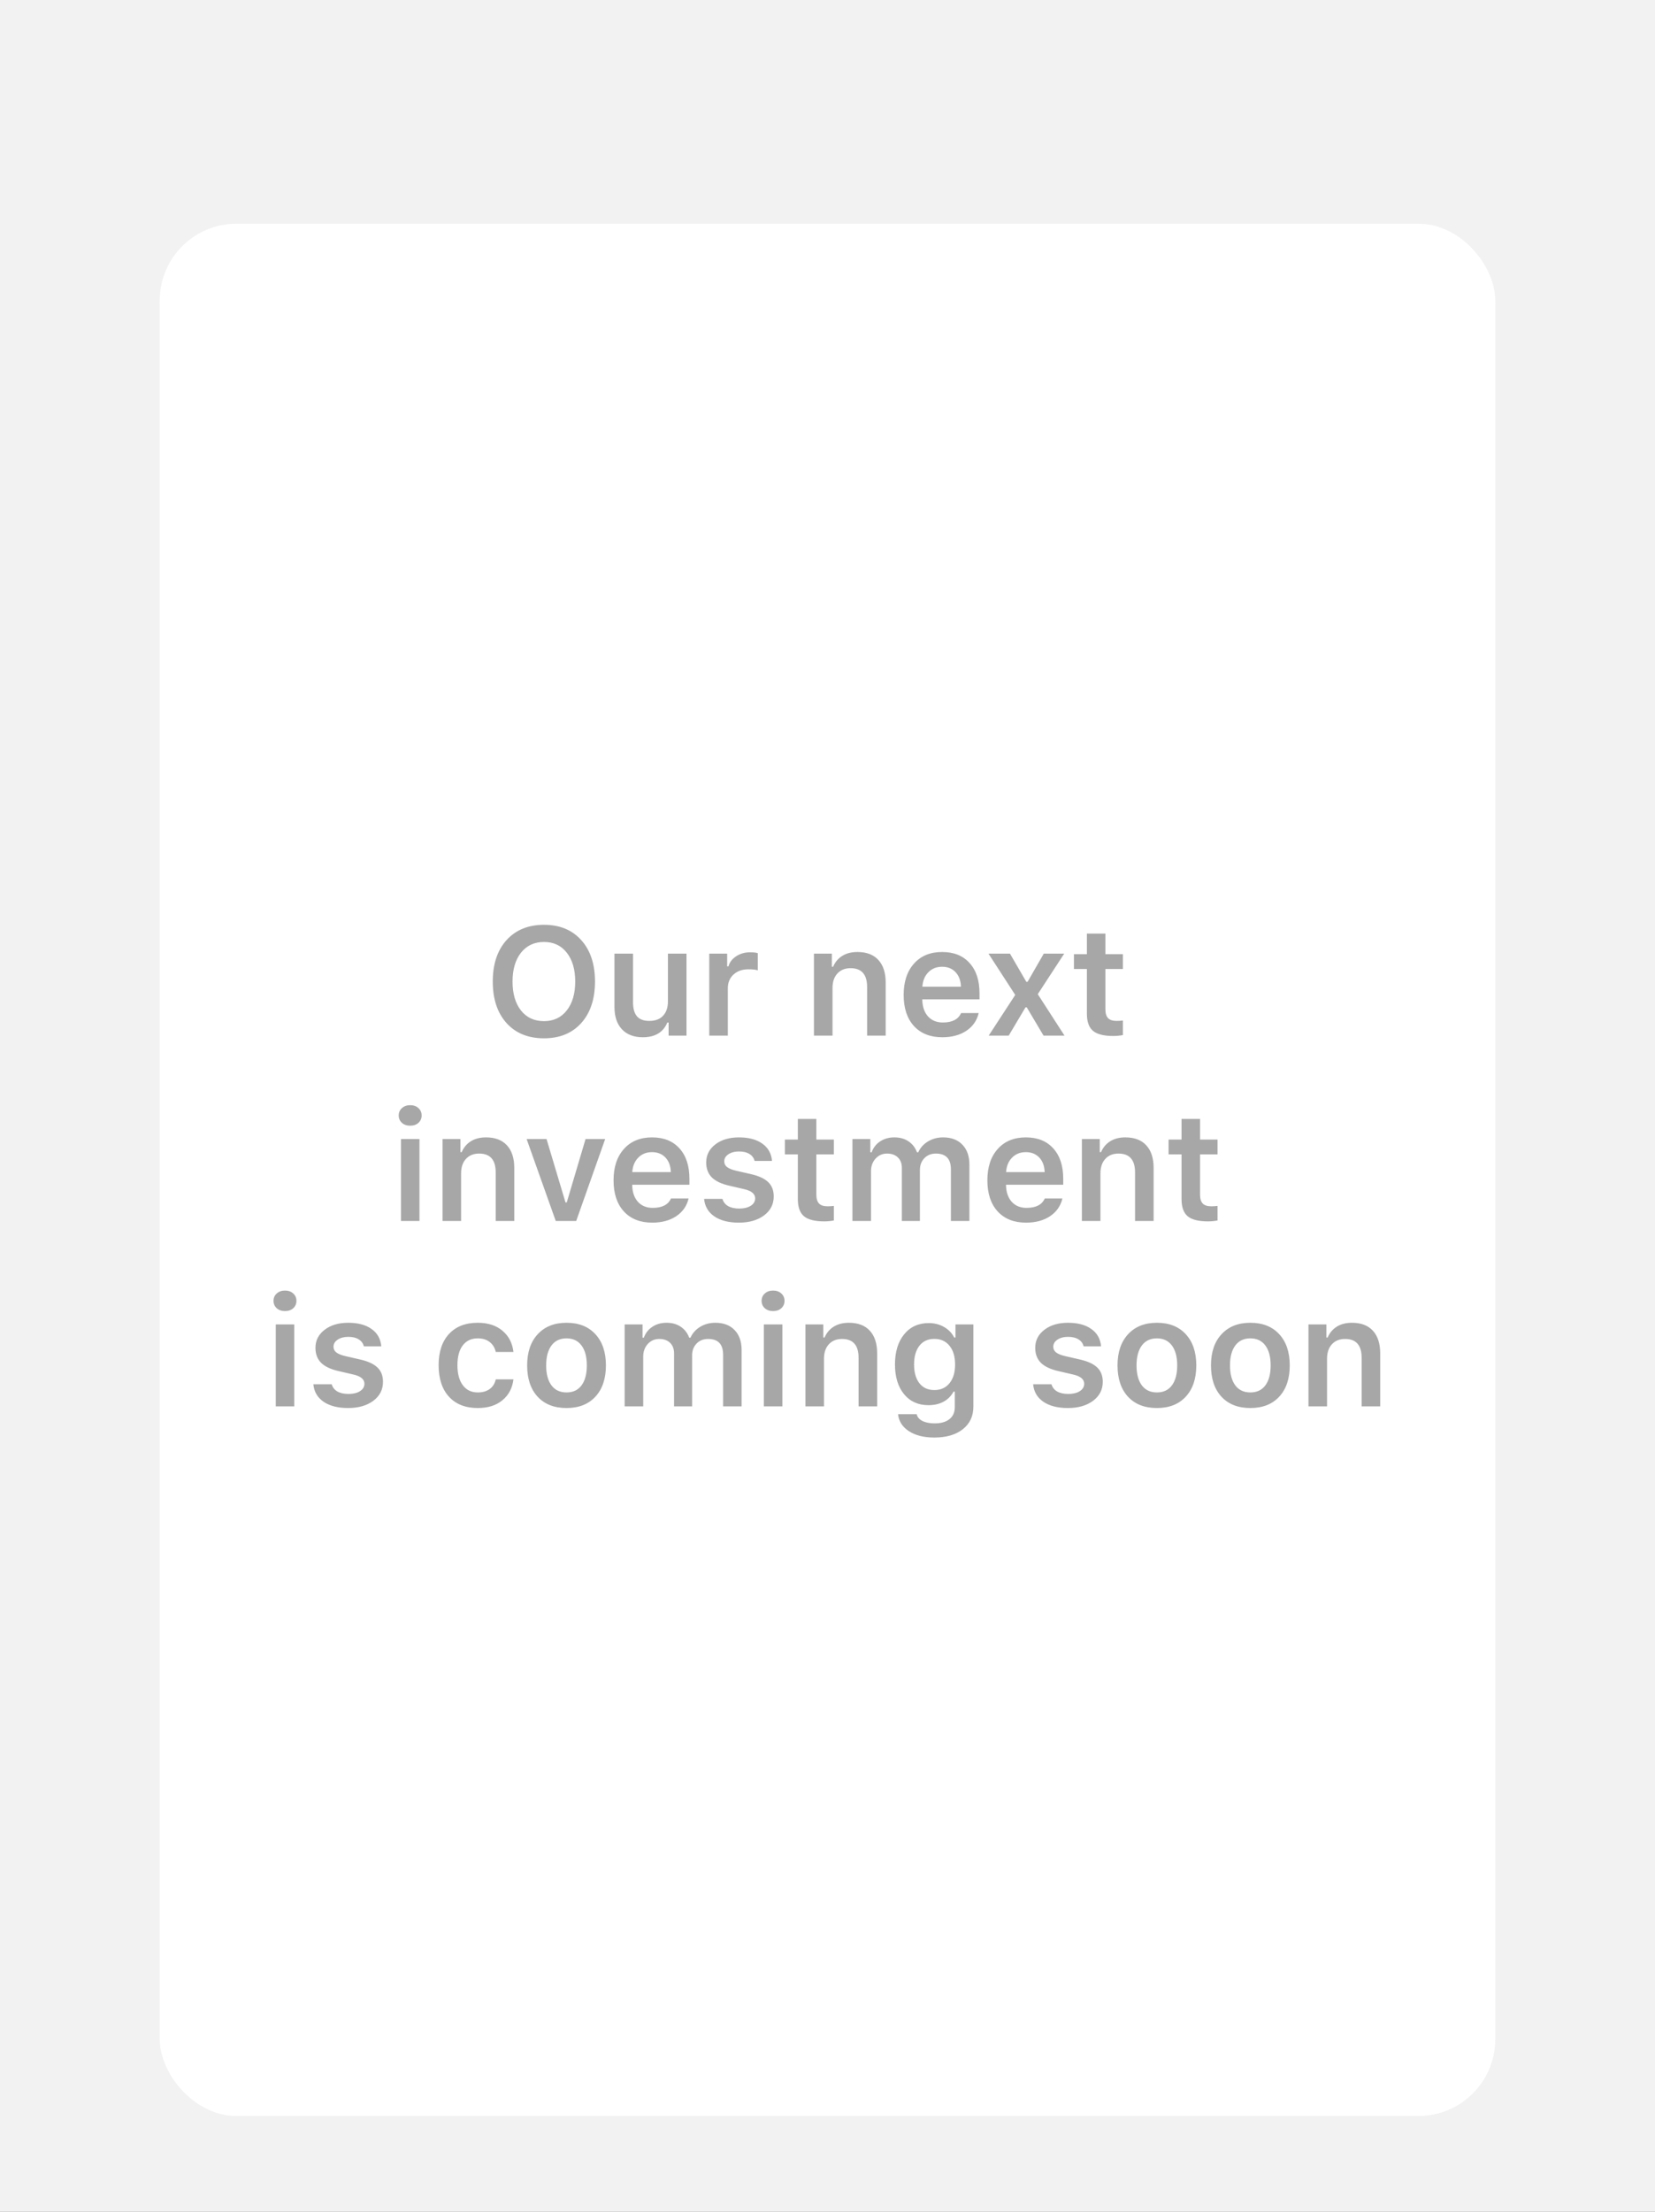 <?xml version="1.0" encoding="UTF-8"?> <svg xmlns="http://www.w3.org/2000/svg" width="259" height="346" viewBox="0 0 259 346" fill="none"><rect x="0" y="0" width="259" height="346" fill="#333333" stroke="none"/><g clip-path="url(#clip0_2334_2022)"><rect width="346" height="259" transform="translate(259) rotate(90)" fill="#F2F2F2"></rect><rect x="25" y="35" width="209" height="296" rx="12" fill="white"></rect><path d="M85.133 144.668C87.586 144.668 89.527 145.465 90.957 147.059C92.394 148.652 93.113 150.812 93.113 153.539C93.113 156.266 92.398 158.43 90.969 160.031C89.539 161.625 87.594 162.422 85.133 162.422C82.656 162.422 80.699 161.625 79.262 160.031C77.832 158.438 77.117 156.273 77.117 153.539C77.117 150.812 77.836 148.652 79.273 147.059C80.719 145.465 82.672 144.668 85.133 144.668ZM85.133 147.352C83.625 147.352 82.426 147.91 81.535 149.027C80.652 150.145 80.211 151.648 80.211 153.539C80.211 155.438 80.648 156.945 81.523 158.062C82.406 159.18 83.609 159.738 85.133 159.738C86.633 159.738 87.82 159.18 88.695 158.062C89.578 156.938 90.019 155.43 90.019 153.539C90.019 151.648 89.578 150.145 88.695 149.027C87.82 147.91 86.633 147.352 85.133 147.352ZM107.434 149.18V162H104.633V159.961H104.434C103.785 161.492 102.508 162.258 100.602 162.258C99.203 162.258 98.113 161.844 97.332 161.016C96.551 160.18 96.16 159.012 96.16 157.512V149.18H99.066V156.785C99.066 157.77 99.273 158.504 99.688 158.988C100.102 159.465 100.742 159.703 101.609 159.703C102.547 159.703 103.266 159.434 103.766 158.895C104.273 158.355 104.527 157.605 104.527 156.645V149.18H107.434ZM110.996 162V149.18H113.797V151.172H113.996C114.176 150.531 114.578 150.004 115.203 149.59C115.836 149.176 116.562 148.969 117.383 148.969C117.906 148.969 118.309 149.012 118.59 149.098V151.793C118.293 151.684 117.797 151.629 117.102 151.629C116.156 151.629 115.387 151.902 114.793 152.449C114.199 152.988 113.902 153.703 113.902 154.594V162H110.996ZM127.379 162V149.18H130.18V151.23H130.379C130.691 150.496 131.168 149.93 131.809 149.531C132.457 149.125 133.25 148.922 134.188 148.922C135.609 148.922 136.699 149.336 137.457 150.164C138.223 150.992 138.605 152.172 138.605 153.703V162H135.699V154.395C135.699 152.434 134.836 151.453 133.109 151.453C132.242 151.453 131.555 151.73 131.047 152.285C130.539 152.84 130.285 153.59 130.285 154.535V162H127.379ZM147.43 151.23C146.562 151.23 145.848 151.516 145.285 152.086C144.723 152.656 144.41 153.41 144.348 154.348H150.383C150.352 153.395 150.07 152.637 149.539 152.074C149.008 151.512 148.305 151.23 147.43 151.23ZM150.406 158.473H153.16C152.887 159.645 152.242 160.57 151.227 161.25C150.219 161.922 148.965 162.258 147.465 162.258C145.582 162.258 144.102 161.672 143.023 160.5C141.953 159.32 141.418 157.699 141.418 155.637C141.418 153.574 141.957 151.941 143.035 150.738C144.113 149.527 145.582 148.922 147.441 148.922C149.27 148.922 150.699 149.496 151.73 150.645C152.77 151.785 153.289 153.367 153.289 155.391V156.328H144.336V156.48C144.375 157.551 144.68 158.398 145.25 159.023C145.828 159.641 146.594 159.949 147.547 159.949C149.016 159.949 149.969 159.457 150.406 158.473ZM160.684 157.582H160.484L157.859 162H154.73L158.879 155.637L154.695 149.18H158.059L160.613 153.586H160.812L163.344 149.18H166.543L162.406 155.52L166.59 162H163.309L160.684 157.582ZM170.094 146.039H172.988V149.262H175.73V151.582H172.988V157.875C172.988 158.508 173.129 158.973 173.41 159.27C173.691 159.559 174.137 159.703 174.746 159.703C175.012 159.703 175.34 159.684 175.73 159.645V161.918C175.246 162.012 174.738 162.059 174.207 162.059C172.738 162.059 171.684 161.789 171.043 161.25C170.41 160.711 170.094 159.82 170.094 158.578V151.582H168.066V149.262H170.094V146.039ZM62.75 191V178.18H65.644V191H62.75ZM64.191 176.094C63.668 176.094 63.238 175.945 62.902 175.648C62.566 175.344 62.398 174.957 62.398 174.488C62.398 174.02 62.566 173.637 62.902 173.34C63.238 173.035 63.668 172.883 64.191 172.883C64.723 172.883 65.152 173.035 65.481 173.34C65.816 173.637 65.984 174.02 65.984 174.488C65.984 174.957 65.816 175.344 65.481 175.648C65.152 175.945 64.723 176.094 64.191 176.094ZM69.254 191V178.18H72.055V180.23H72.254C72.566 179.496 73.043 178.93 73.684 178.531C74.332 178.125 75.125 177.922 76.062 177.922C77.484 177.922 78.574 178.336 79.332 179.164C80.098 179.992 80.481 181.172 80.481 182.703V191H77.574V183.395C77.574 181.434 76.711 180.453 74.984 180.453C74.117 180.453 73.43 180.73 72.922 181.285C72.414 181.84 72.16 182.59 72.16 183.535V191H69.254ZM82.414 178.18H85.531L88.496 188.094H88.695L91.637 178.18H94.707L90.172 191H86.973L82.414 178.18ZM102.031 180.23C101.164 180.23 100.449 180.516 99.887 181.086C99.324 181.656 99.012 182.41 98.949 183.348H104.984C104.953 182.395 104.672 181.637 104.141 181.074C103.609 180.512 102.906 180.23 102.031 180.23ZM105.008 187.473H107.762C107.488 188.645 106.844 189.57 105.828 190.25C104.82 190.922 103.566 191.258 102.066 191.258C100.184 191.258 98.703 190.672 97.625 189.5C96.555 188.32 96.019 186.699 96.019 184.637C96.019 182.574 96.559 180.941 97.637 179.738C98.715 178.527 100.184 177.922 102.043 177.922C103.871 177.922 105.301 178.496 106.332 179.645C107.371 180.785 107.891 182.367 107.891 184.391V185.328H98.938V185.48C98.977 186.551 99.281 187.398 99.852 188.023C100.43 188.641 101.195 188.949 102.148 188.949C103.617 188.949 104.57 188.457 105.008 187.473ZM110.516 181.848C110.516 180.691 110.992 179.75 111.945 179.023C112.898 178.289 114.133 177.922 115.648 177.922C117.172 177.922 118.387 178.246 119.293 178.895C120.207 179.535 120.715 180.438 120.816 181.602H118.086C117.977 181.141 117.711 180.781 117.289 180.523C116.875 180.258 116.332 180.125 115.66 180.125C114.988 180.125 114.434 180.27 113.996 180.559C113.559 180.848 113.34 181.223 113.34 181.684C113.34 182.043 113.492 182.34 113.797 182.574C114.109 182.809 114.59 183 115.238 183.148L117.5 183.664C118.734 183.945 119.641 184.363 120.219 184.918C120.797 185.473 121.086 186.219 121.086 187.156C121.086 188.383 120.578 189.375 119.562 190.133C118.547 190.883 117.234 191.258 115.625 191.258C114.023 191.258 112.742 190.93 111.781 190.273C110.828 189.617 110.297 188.707 110.188 187.543H113.059C113.199 188.027 113.492 188.402 113.938 188.668C114.391 188.926 114.977 189.055 115.695 189.055C116.43 189.055 117.027 188.91 117.488 188.621C117.949 188.324 118.18 187.938 118.18 187.461C118.18 186.75 117.59 186.266 116.41 186.008L114.137 185.48C112.902 185.199 111.988 184.766 111.395 184.18C110.809 183.586 110.516 182.809 110.516 181.848ZM124.859 175.039H127.754V178.262H130.496V180.582H127.754V186.875C127.754 187.508 127.895 187.973 128.176 188.27C128.457 188.559 128.902 188.703 129.512 188.703C129.777 188.703 130.105 188.684 130.496 188.645V190.918C130.012 191.012 129.504 191.059 128.973 191.059C127.504 191.059 126.449 190.789 125.809 190.25C125.176 189.711 124.859 188.82 124.859 187.578V180.582H122.832V178.262H124.859V175.039ZM133.402 191V178.18H136.203V180.254H136.402C136.676 179.52 137.125 178.949 137.75 178.543C138.375 178.129 139.113 177.922 139.965 177.922C140.832 177.922 141.57 178.129 142.18 178.543C142.789 178.949 143.23 179.52 143.504 180.254H143.703C144.023 179.543 144.531 178.977 145.227 178.555C145.922 178.133 146.711 177.922 147.594 177.922C148.875 177.922 149.879 178.301 150.605 179.059C151.34 179.816 151.707 180.859 151.707 182.188V191H148.812V182.926C148.812 181.277 148.031 180.453 146.469 180.453C145.719 180.453 145.113 180.695 144.652 181.18C144.191 181.664 143.961 182.277 143.961 183.02V191H141.137V182.715C141.137 182.012 140.93 181.461 140.516 181.062C140.102 180.656 139.535 180.453 138.816 180.453C138.098 180.453 137.5 180.715 137.023 181.238C136.547 181.762 136.309 182.418 136.309 183.207V191H133.402ZM160.531 180.23C159.664 180.23 158.949 180.516 158.387 181.086C157.824 181.656 157.512 182.41 157.449 183.348H163.484C163.453 182.395 163.172 181.637 162.641 181.074C162.109 180.512 161.406 180.23 160.531 180.23ZM163.508 187.473H166.262C165.988 188.645 165.344 189.57 164.328 190.25C163.32 190.922 162.066 191.258 160.566 191.258C158.684 191.258 157.203 190.672 156.125 189.5C155.055 188.32 154.52 186.699 154.52 184.637C154.52 182.574 155.059 180.941 156.137 179.738C157.215 178.527 158.684 177.922 160.543 177.922C162.371 177.922 163.801 178.496 164.832 179.645C165.871 180.785 166.391 182.367 166.391 184.391V185.328H157.438V185.48C157.477 186.551 157.781 187.398 158.352 188.023C158.93 188.641 159.695 188.949 160.648 188.949C162.117 188.949 163.07 188.457 163.508 187.473ZM169.309 191V178.18H172.109V180.23H172.309C172.621 179.496 173.098 178.93 173.738 178.531C174.387 178.125 175.18 177.922 176.117 177.922C177.539 177.922 178.629 178.336 179.387 179.164C180.152 179.992 180.535 181.172 180.535 182.703V191H177.629V183.395C177.629 181.434 176.766 180.453 175.039 180.453C174.172 180.453 173.484 180.73 172.977 181.285C172.469 181.84 172.215 182.59 172.215 183.535V191H169.309ZM184.906 175.039H187.801V178.262H190.543V180.582H187.801V186.875C187.801 187.508 187.941 187.973 188.223 188.27C188.504 188.559 188.949 188.703 189.559 188.703C189.824 188.703 190.152 188.684 190.543 188.645V190.918C190.059 191.012 189.551 191.059 189.02 191.059C187.551 191.059 186.496 190.789 185.855 190.25C185.223 189.711 184.906 188.82 184.906 187.578V180.582H182.879V178.262H184.906V175.039ZM43.156 220V207.18H46.051V220H43.156ZM44.598 205.094C44.074 205.094 43.645 204.945 43.309 204.648C42.973 204.344 42.805 203.957 42.805 203.488C42.805 203.02 42.973 202.637 43.309 202.34C43.645 202.035 44.074 201.883 44.598 201.883C45.129 201.883 45.559 202.035 45.887 202.34C46.223 202.637 46.391 203.02 46.391 203.488C46.391 203.957 46.223 204.344 45.887 204.648C45.559 204.945 45.129 205.094 44.598 205.094ZM49.367 210.848C49.367 209.691 49.844 208.75 50.797 208.023C51.75 207.289 52.984 206.922 54.5 206.922C56.023 206.922 57.238 207.246 58.145 207.895C59.059 208.535 59.566 209.438 59.668 210.602H56.938C56.828 210.141 56.562 209.781 56.141 209.523C55.727 209.258 55.184 209.125 54.512 209.125C53.84 209.125 53.285 209.27 52.848 209.559C52.41 209.848 52.191 210.223 52.191 210.684C52.191 211.043 52.344 211.34 52.648 211.574C52.961 211.809 53.441 212 54.09 212.148L56.352 212.664C57.586 212.945 58.492 213.363 59.07 213.918C59.648 214.473 59.938 215.219 59.938 216.156C59.938 217.383 59.43 218.375 58.414 219.133C57.398 219.883 56.086 220.258 54.477 220.258C52.875 220.258 51.594 219.93 50.633 219.273C49.68 218.617 49.148 217.707 49.039 216.543H51.91C52.051 217.027 52.344 217.402 52.789 217.668C53.242 217.926 53.828 218.055 54.547 218.055C55.281 218.055 55.879 217.91 56.34 217.621C56.801 217.324 57.031 216.938 57.031 216.461C57.031 215.75 56.441 215.266 55.262 215.008L52.988 214.48C51.754 214.199 50.84 213.766 50.246 213.18C49.66 212.586 49.367 211.809 49.367 210.848ZM80.352 211.492H77.586C77.445 210.844 77.133 210.328 76.648 209.945C76.164 209.555 75.535 209.359 74.762 209.359C73.762 209.359 72.981 209.727 72.418 210.461C71.863 211.195 71.586 212.227 71.586 213.555C71.586 214.898 71.867 215.945 72.43 216.695C72.992 217.445 73.769 217.82 74.762 217.82C75.519 217.82 76.141 217.645 76.625 217.293C77.117 216.941 77.438 216.434 77.586 215.77H80.352C80.188 217.137 79.613 218.227 78.629 219.039C77.652 219.852 76.367 220.258 74.773 220.258C72.844 220.258 71.34 219.668 70.262 218.488C69.184 217.309 68.644 215.664 68.644 213.555C68.644 211.469 69.184 209.844 70.262 208.68C71.34 207.508 72.84 206.922 74.762 206.922C76.371 206.922 77.664 207.34 78.641 208.176C79.625 209.004 80.195 210.109 80.352 211.492ZM86.305 216.719C86.859 217.453 87.644 217.82 88.66 217.82C89.676 217.82 90.457 217.453 91.004 216.719C91.559 215.977 91.836 214.934 91.836 213.59C91.836 212.254 91.559 211.215 91.004 210.473C90.449 209.73 89.668 209.359 88.66 209.359C87.644 209.359 86.859 209.73 86.305 210.473C85.75 211.215 85.473 212.254 85.473 213.59C85.473 214.934 85.75 215.977 86.305 216.719ZM88.66 220.258C86.738 220.258 85.231 219.668 84.137 218.488C83.043 217.301 82.496 215.668 82.496 213.59C82.496 211.527 83.047 209.902 84.148 208.715C85.25 207.52 86.754 206.922 88.66 206.922C90.574 206.922 92.078 207.516 93.172 208.703C94.273 209.891 94.824 211.52 94.824 213.59C94.824 215.668 94.273 217.301 93.172 218.488C92.078 219.668 90.574 220.258 88.66 220.258ZM97.754 220V207.18H100.555V209.254H100.754C101.027 208.52 101.477 207.949 102.102 207.543C102.727 207.129 103.465 206.922 104.316 206.922C105.184 206.922 105.922 207.129 106.531 207.543C107.141 207.949 107.582 208.52 107.855 209.254H108.055C108.375 208.543 108.883 207.977 109.578 207.555C110.273 207.133 111.062 206.922 111.945 206.922C113.227 206.922 114.23 207.301 114.957 208.059C115.691 208.816 116.059 209.859 116.059 211.188V220H113.164V211.926C113.164 210.277 112.383 209.453 110.82 209.453C110.07 209.453 109.465 209.695 109.004 210.18C108.543 210.664 108.312 211.277 108.312 212.02V220H105.488V211.715C105.488 211.012 105.281 210.461 104.867 210.062C104.453 209.656 103.887 209.453 103.168 209.453C102.449 209.453 101.852 209.715 101.375 210.238C100.898 210.762 100.66 211.418 100.66 212.207V220H97.754ZM119.539 220V207.18H122.434V220H119.539ZM120.98 205.094C120.457 205.094 120.027 204.945 119.691 204.648C119.355 204.344 119.188 203.957 119.188 203.488C119.188 203.02 119.355 202.637 119.691 202.34C120.027 202.035 120.457 201.883 120.98 201.883C121.512 201.883 121.941 202.035 122.27 202.34C122.605 202.637 122.773 203.02 122.773 203.488C122.773 203.957 122.605 204.344 122.27 204.648C121.941 204.945 121.512 205.094 120.98 205.094ZM126.043 220V207.18H128.844V209.23H129.043C129.355 208.496 129.832 207.93 130.473 207.531C131.121 207.125 131.914 206.922 132.852 206.922C134.273 206.922 135.363 207.336 136.121 208.164C136.887 208.992 137.27 210.172 137.27 211.703V220H134.363V212.395C134.363 210.434 133.5 209.453 131.773 209.453C130.906 209.453 130.219 209.73 129.711 210.285C129.203 210.84 128.949 211.59 128.949 212.535V220H126.043ZM148.602 216.367C149.18 215.648 149.469 214.676 149.469 213.449C149.469 212.223 149.18 211.25 148.602 210.531C148.023 209.805 147.23 209.441 146.223 209.441C145.223 209.441 144.441 209.801 143.879 210.52C143.324 211.238 143.047 212.215 143.047 213.449C143.047 214.684 143.324 215.66 143.879 216.379C144.434 217.09 145.215 217.445 146.223 217.445C147.23 217.445 148.023 217.086 148.602 216.367ZM146.223 224.875C144.59 224.875 143.262 224.543 142.238 223.879C141.223 223.215 140.656 222.328 140.539 221.219H143.457C143.551 221.664 143.844 222.016 144.336 222.273C144.836 222.531 145.48 222.66 146.27 222.66C147.262 222.66 148.035 222.438 148.59 221.992C149.145 221.547 149.422 220.922 149.422 220.117V217.691H149.223C148.855 218.379 148.332 218.906 147.652 219.273C146.98 219.633 146.199 219.812 145.309 219.812C143.699 219.812 142.422 219.238 141.477 218.09C140.531 216.934 140.059 215.387 140.059 213.449C140.059 211.48 140.535 209.91 141.488 208.738C142.441 207.559 143.73 206.969 145.355 206.969C146.23 206.969 147.023 207.172 147.734 207.578C148.445 207.984 148.977 208.535 149.328 209.23H149.527V207.18H152.328V220.047C152.328 221.531 151.777 222.707 150.676 223.574C149.574 224.441 148.09 224.875 146.223 224.875ZM162.008 210.848C162.008 209.691 162.484 208.75 163.438 208.023C164.391 207.289 165.625 206.922 167.141 206.922C168.664 206.922 169.879 207.246 170.785 207.895C171.699 208.535 172.207 209.438 172.309 210.602H169.578C169.469 210.141 169.203 209.781 168.781 209.523C168.367 209.258 167.824 209.125 167.152 209.125C166.48 209.125 165.926 209.27 165.488 209.559C165.051 209.848 164.832 210.223 164.832 210.684C164.832 211.043 164.984 211.34 165.289 211.574C165.602 211.809 166.082 212 166.73 212.148L168.992 212.664C170.227 212.945 171.133 213.363 171.711 213.918C172.289 214.473 172.578 215.219 172.578 216.156C172.578 217.383 172.07 218.375 171.055 219.133C170.039 219.883 168.727 220.258 167.117 220.258C165.516 220.258 164.234 219.93 163.273 219.273C162.32 218.617 161.789 217.707 161.68 216.543H164.551C164.691 217.027 164.984 217.402 165.43 217.668C165.883 217.926 166.469 218.055 167.188 218.055C167.922 218.055 168.52 217.91 168.98 217.621C169.441 217.324 169.672 216.938 169.672 216.461C169.672 215.75 169.082 215.266 167.902 215.008L165.629 214.48C164.395 214.199 163.48 213.766 162.887 213.18C162.301 212.586 162.008 211.809 162.008 210.848ZM178.695 216.719C179.25 217.453 180.035 217.82 181.051 217.82C182.066 217.82 182.848 217.453 183.395 216.719C183.949 215.977 184.227 214.934 184.227 213.59C184.227 212.254 183.949 211.215 183.395 210.473C182.84 209.73 182.059 209.359 181.051 209.359C180.035 209.359 179.25 209.73 178.695 210.473C178.141 211.215 177.863 212.254 177.863 213.59C177.863 214.934 178.141 215.977 178.695 216.719ZM181.051 220.258C179.129 220.258 177.621 219.668 176.527 218.488C175.434 217.301 174.887 215.668 174.887 213.59C174.887 211.527 175.438 209.902 176.539 208.715C177.641 207.52 179.145 206.922 181.051 206.922C182.965 206.922 184.469 207.516 185.562 208.703C186.664 209.891 187.215 211.52 187.215 213.59C187.215 215.668 186.664 217.301 185.562 218.488C184.469 219.668 182.965 220.258 181.051 220.258ZM193.32 216.719C193.875 217.453 194.66 217.82 195.676 217.82C196.691 217.82 197.473 217.453 198.02 216.719C198.574 215.977 198.852 214.934 198.852 213.59C198.852 212.254 198.574 211.215 198.02 210.473C197.465 209.73 196.684 209.359 195.676 209.359C194.66 209.359 193.875 209.73 193.32 210.473C192.766 211.215 192.488 212.254 192.488 213.59C192.488 214.934 192.766 215.977 193.32 216.719ZM195.676 220.258C193.754 220.258 192.246 219.668 191.152 218.488C190.059 217.301 189.512 215.668 189.512 213.59C189.512 211.527 190.062 209.902 191.164 208.715C192.266 207.52 193.77 206.922 195.676 206.922C197.59 206.922 199.094 207.516 200.188 208.703C201.289 209.891 201.84 211.52 201.84 213.59C201.84 215.668 201.289 217.301 200.188 218.488C199.094 219.668 197.59 220.258 195.676 220.258ZM204.77 220V207.18H207.57V209.23H207.77C208.082 208.496 208.559 207.93 209.199 207.531C209.848 207.125 210.641 206.922 211.578 206.922C213 206.922 214.09 207.336 214.848 208.164C215.613 208.992 215.996 210.172 215.996 211.703V220H213.09V212.395C213.09 210.434 212.227 209.453 210.5 209.453C209.633 209.453 208.945 209.73 208.438 210.285C207.93 210.84 207.676 211.59 207.676 212.535V220H204.77Z" fill="#A7A7A7"></path></g><defs><clipPath id="clip0_2334_2022"><rect width="346" height="259" fill="white" transform="translate(259) rotate(90)"></rect></clipPath></defs></svg> 